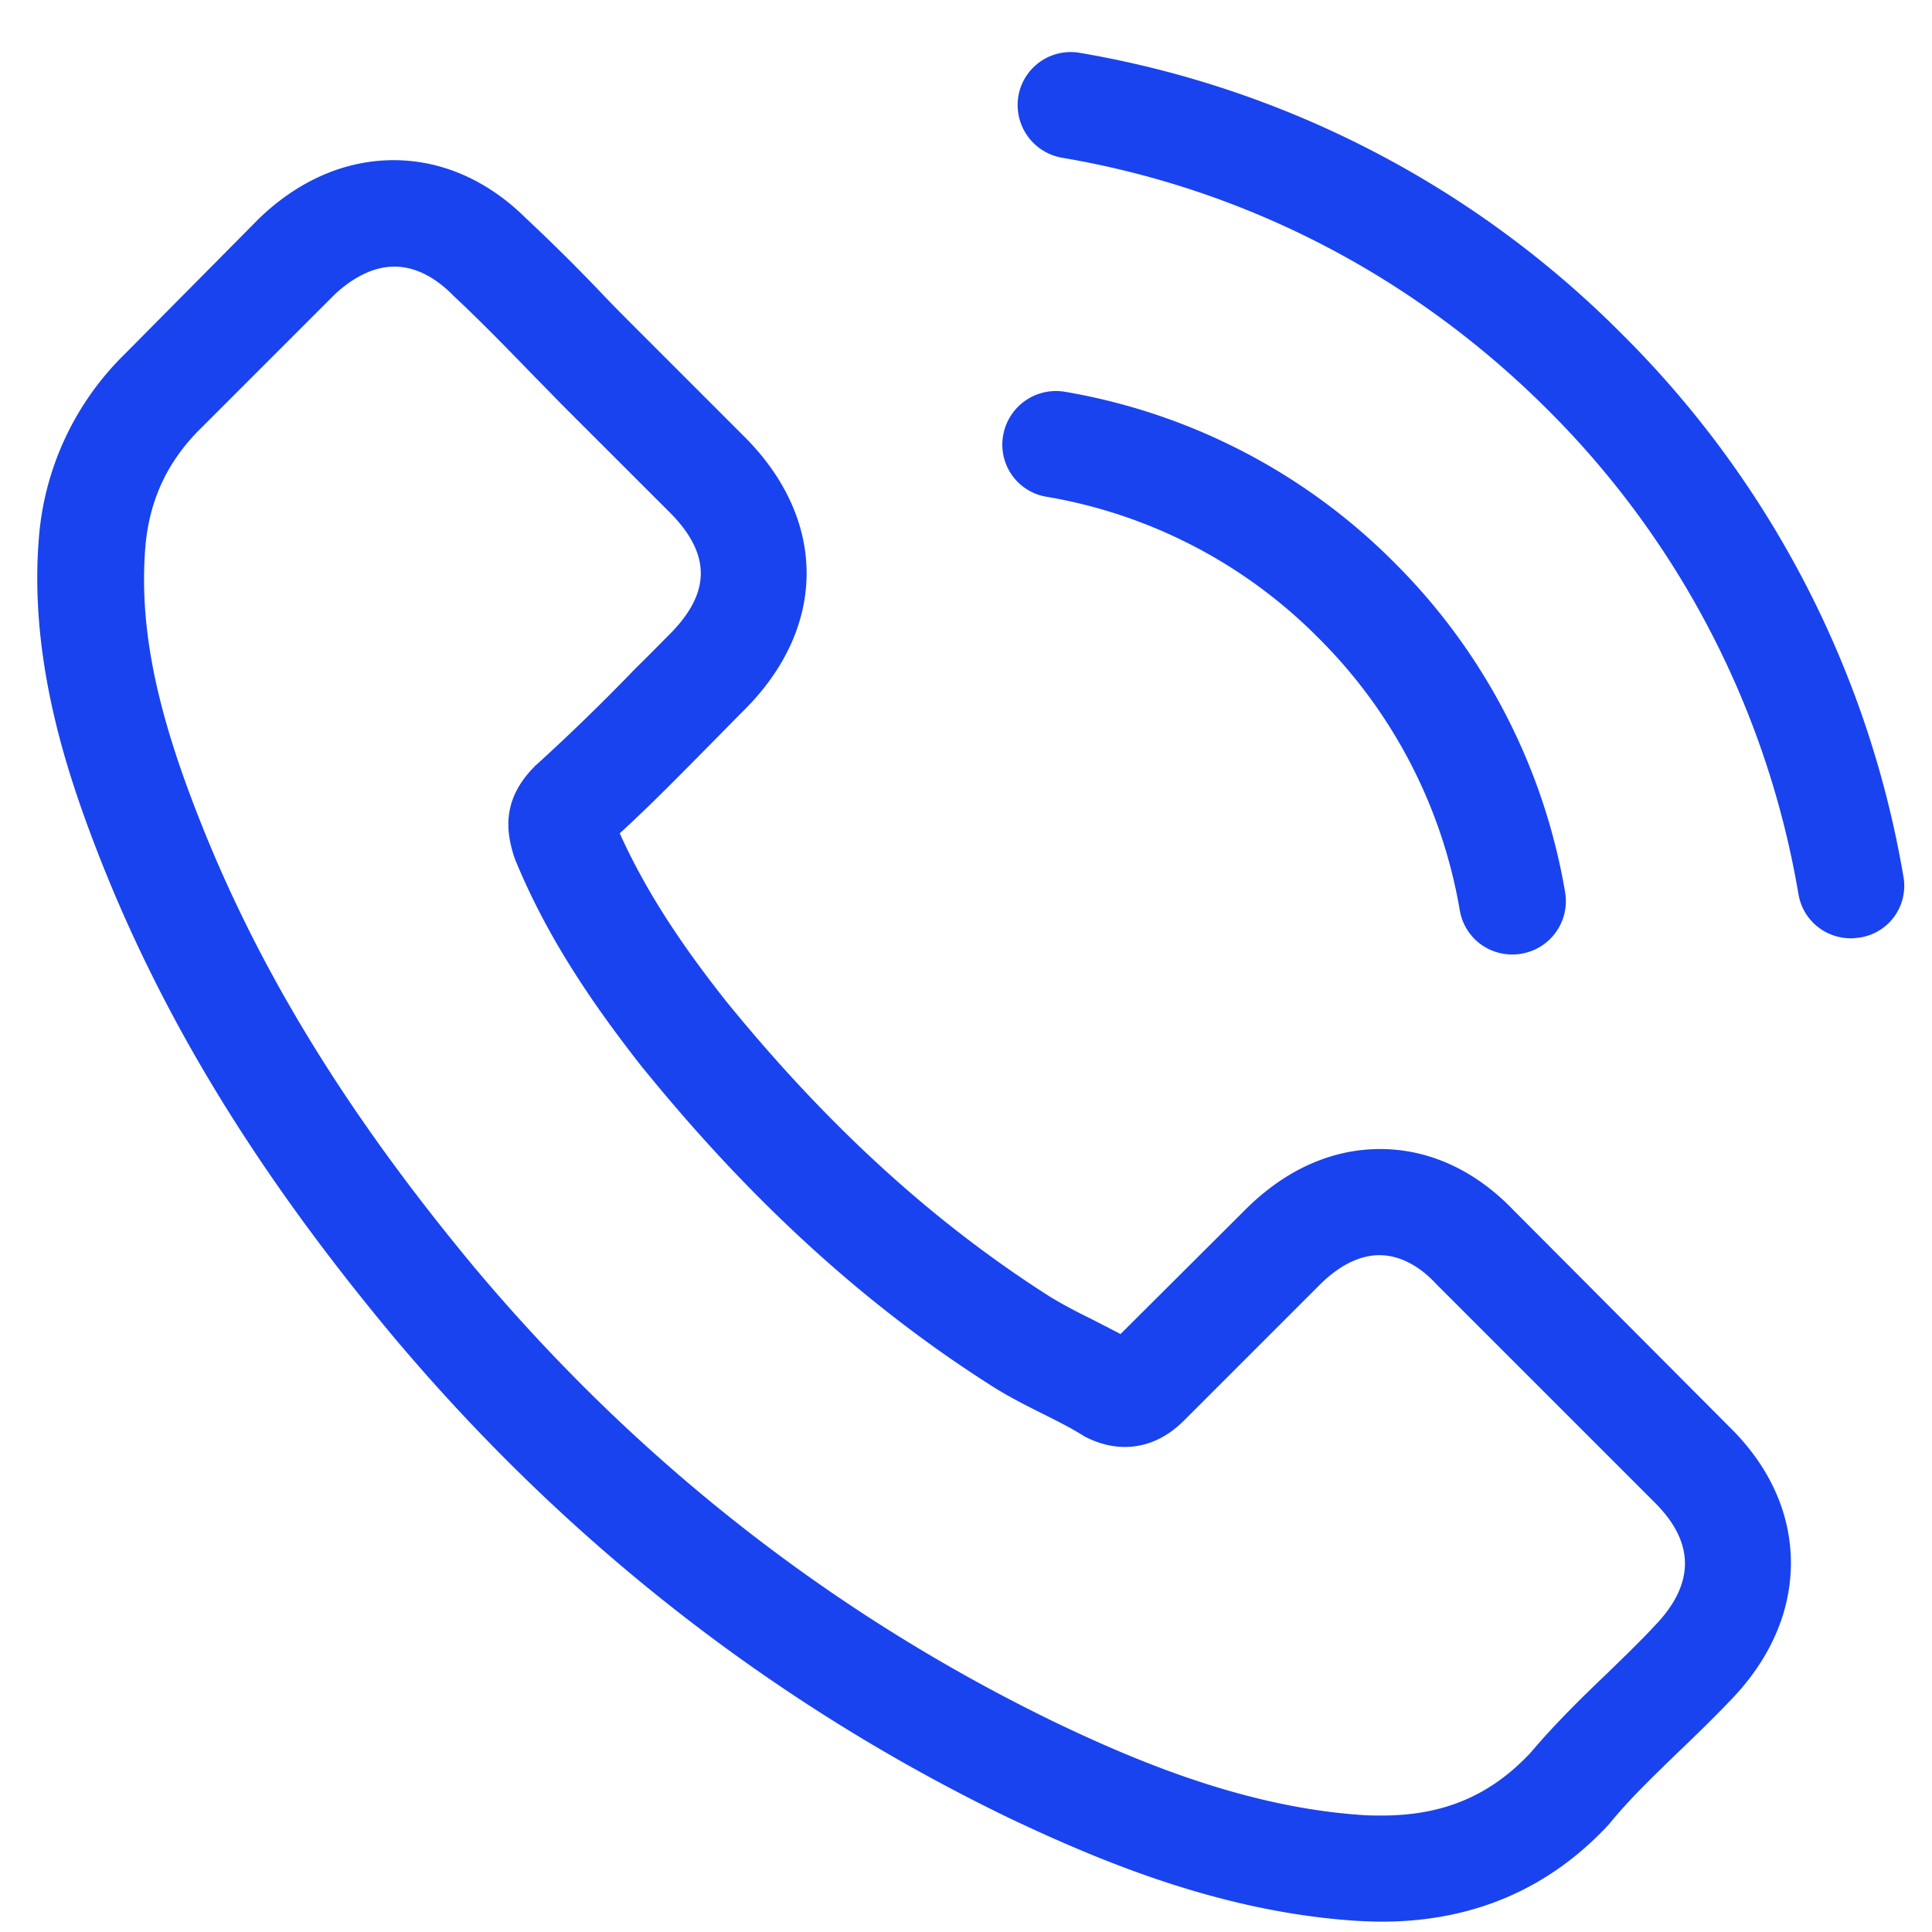<svg width="31" height="31" fill="none" xmlns="http://www.w3.org/2000/svg"><g clip-path="url(#clip0)" fill="#1943EF"><path d="M24.285 19.418c-.614-.64-1.355-.981-2.14-.981-.779 0-1.526.335-2.165.975l-2.001 1.994c-.165-.088-.33-.17-.488-.253a8.052 8.052 0 0 1-.627-.336c-1.874-1.19-3.577-2.741-5.21-4.748-.792-1-1.324-1.843-1.71-2.698.52-.475 1-.969 1.469-1.443.177-.178.354-.361.532-.539 1.33-1.33 1.33-3.051 0-4.381l-1.729-1.729c-.196-.196-.399-.399-.589-.601A29.89 29.89 0 0 0 8.437 3.5c-.614-.608-1.349-.93-2.121-.93-.773 0-1.52.322-2.153.93l-.013.013-2.152 2.172A4.632 4.632 0 0 0 .624 8.629c-.152 1.849.392 3.57.81 4.698 1.026 2.767 2.558 5.331 4.844 8.08 2.773 3.31 6.11 5.926 9.922 7.768 1.456.69 3.4 1.507 5.572 1.646.133.007.272.013.399.013 1.462 0 2.69-.526 3.653-1.57.006-.013.019-.02.025-.032.33-.399.71-.76 1.108-1.146.273-.26.551-.532.823-.817.627-.652.956-1.412.956-2.19 0-.786-.335-1.54-.975-2.172l-3.476-3.489zm2.267 6.667c-.006 0-.006.007 0 0-.247.266-.5.507-.772.773-.412.392-.83.804-1.222 1.266-.64.684-1.393 1.007-2.381 1.007-.095 0-.196 0-.291-.006-1.88-.12-3.628-.855-4.94-1.482-3.583-1.735-6.73-4.198-9.345-7.32C5.442 17.721 4 15.315 3.042 12.732c-.588-1.577-.804-2.805-.709-3.964.064-.74.349-1.355.874-1.88l2.16-2.16c.31-.29.639-.45.962-.45.398 0 .721.242.924.444l.019.02c.386.36.753.734 1.14 1.132.196.203.399.406.601.615l1.729 1.728c.67.671.67 1.292 0 1.963-.184.184-.361.367-.545.545a33.047 33.047 0 0 1-1.589 1.545c-.013.012-.025.019-.032.031-.544.545-.443 1.077-.329 1.438l.02.056c.449 1.09 1.082 2.115 2.044 3.337l.007.007c1.747 2.152 3.59 3.83 5.622 5.116.26.164.526.297.779.424.228.114.443.221.627.335.025.013.05.032.076.045.215.107.418.158.627.158.525 0 .854-.33.962-.437l2.165-2.165c.216-.216.558-.475.957-.475.392 0 .715.247.911.462l.013.013 3.489 3.489c.652.645.652 1.31.006 1.981zM16.788 7.97a8.03 8.03 0 0 1 4.368 2.267 8.07 8.07 0 0 1 2.267 4.369.85.85 0 0 0 .842.709.856.856 0 0 0 .848-1 9.765 9.765 0 0 0-2.74-5.288 9.766 9.766 0 0 0-5.288-2.741.86.86 0 0 0-.988.696.846.846 0 0 0 .69.988zm13.754 6.098a16.066 16.066 0 0 0-4.515-8.706A16.067 16.067 0 0 0 17.321.847a.852.852 0 0 0-.981.697.859.859 0 0 0 .702.987c2.951.5 5.642 1.9 7.782 4.034a14.343 14.343 0 0 1 4.033 7.781c.07.418.43.71.843.71.05 0 .094-.007.145-.013a.839.839 0 0 0 .697-.975z"/></g><defs><clipPath id="clip0"><path fill="#fff" d="M.576.834h30v30h-30z"/></clipPath></defs></svg>